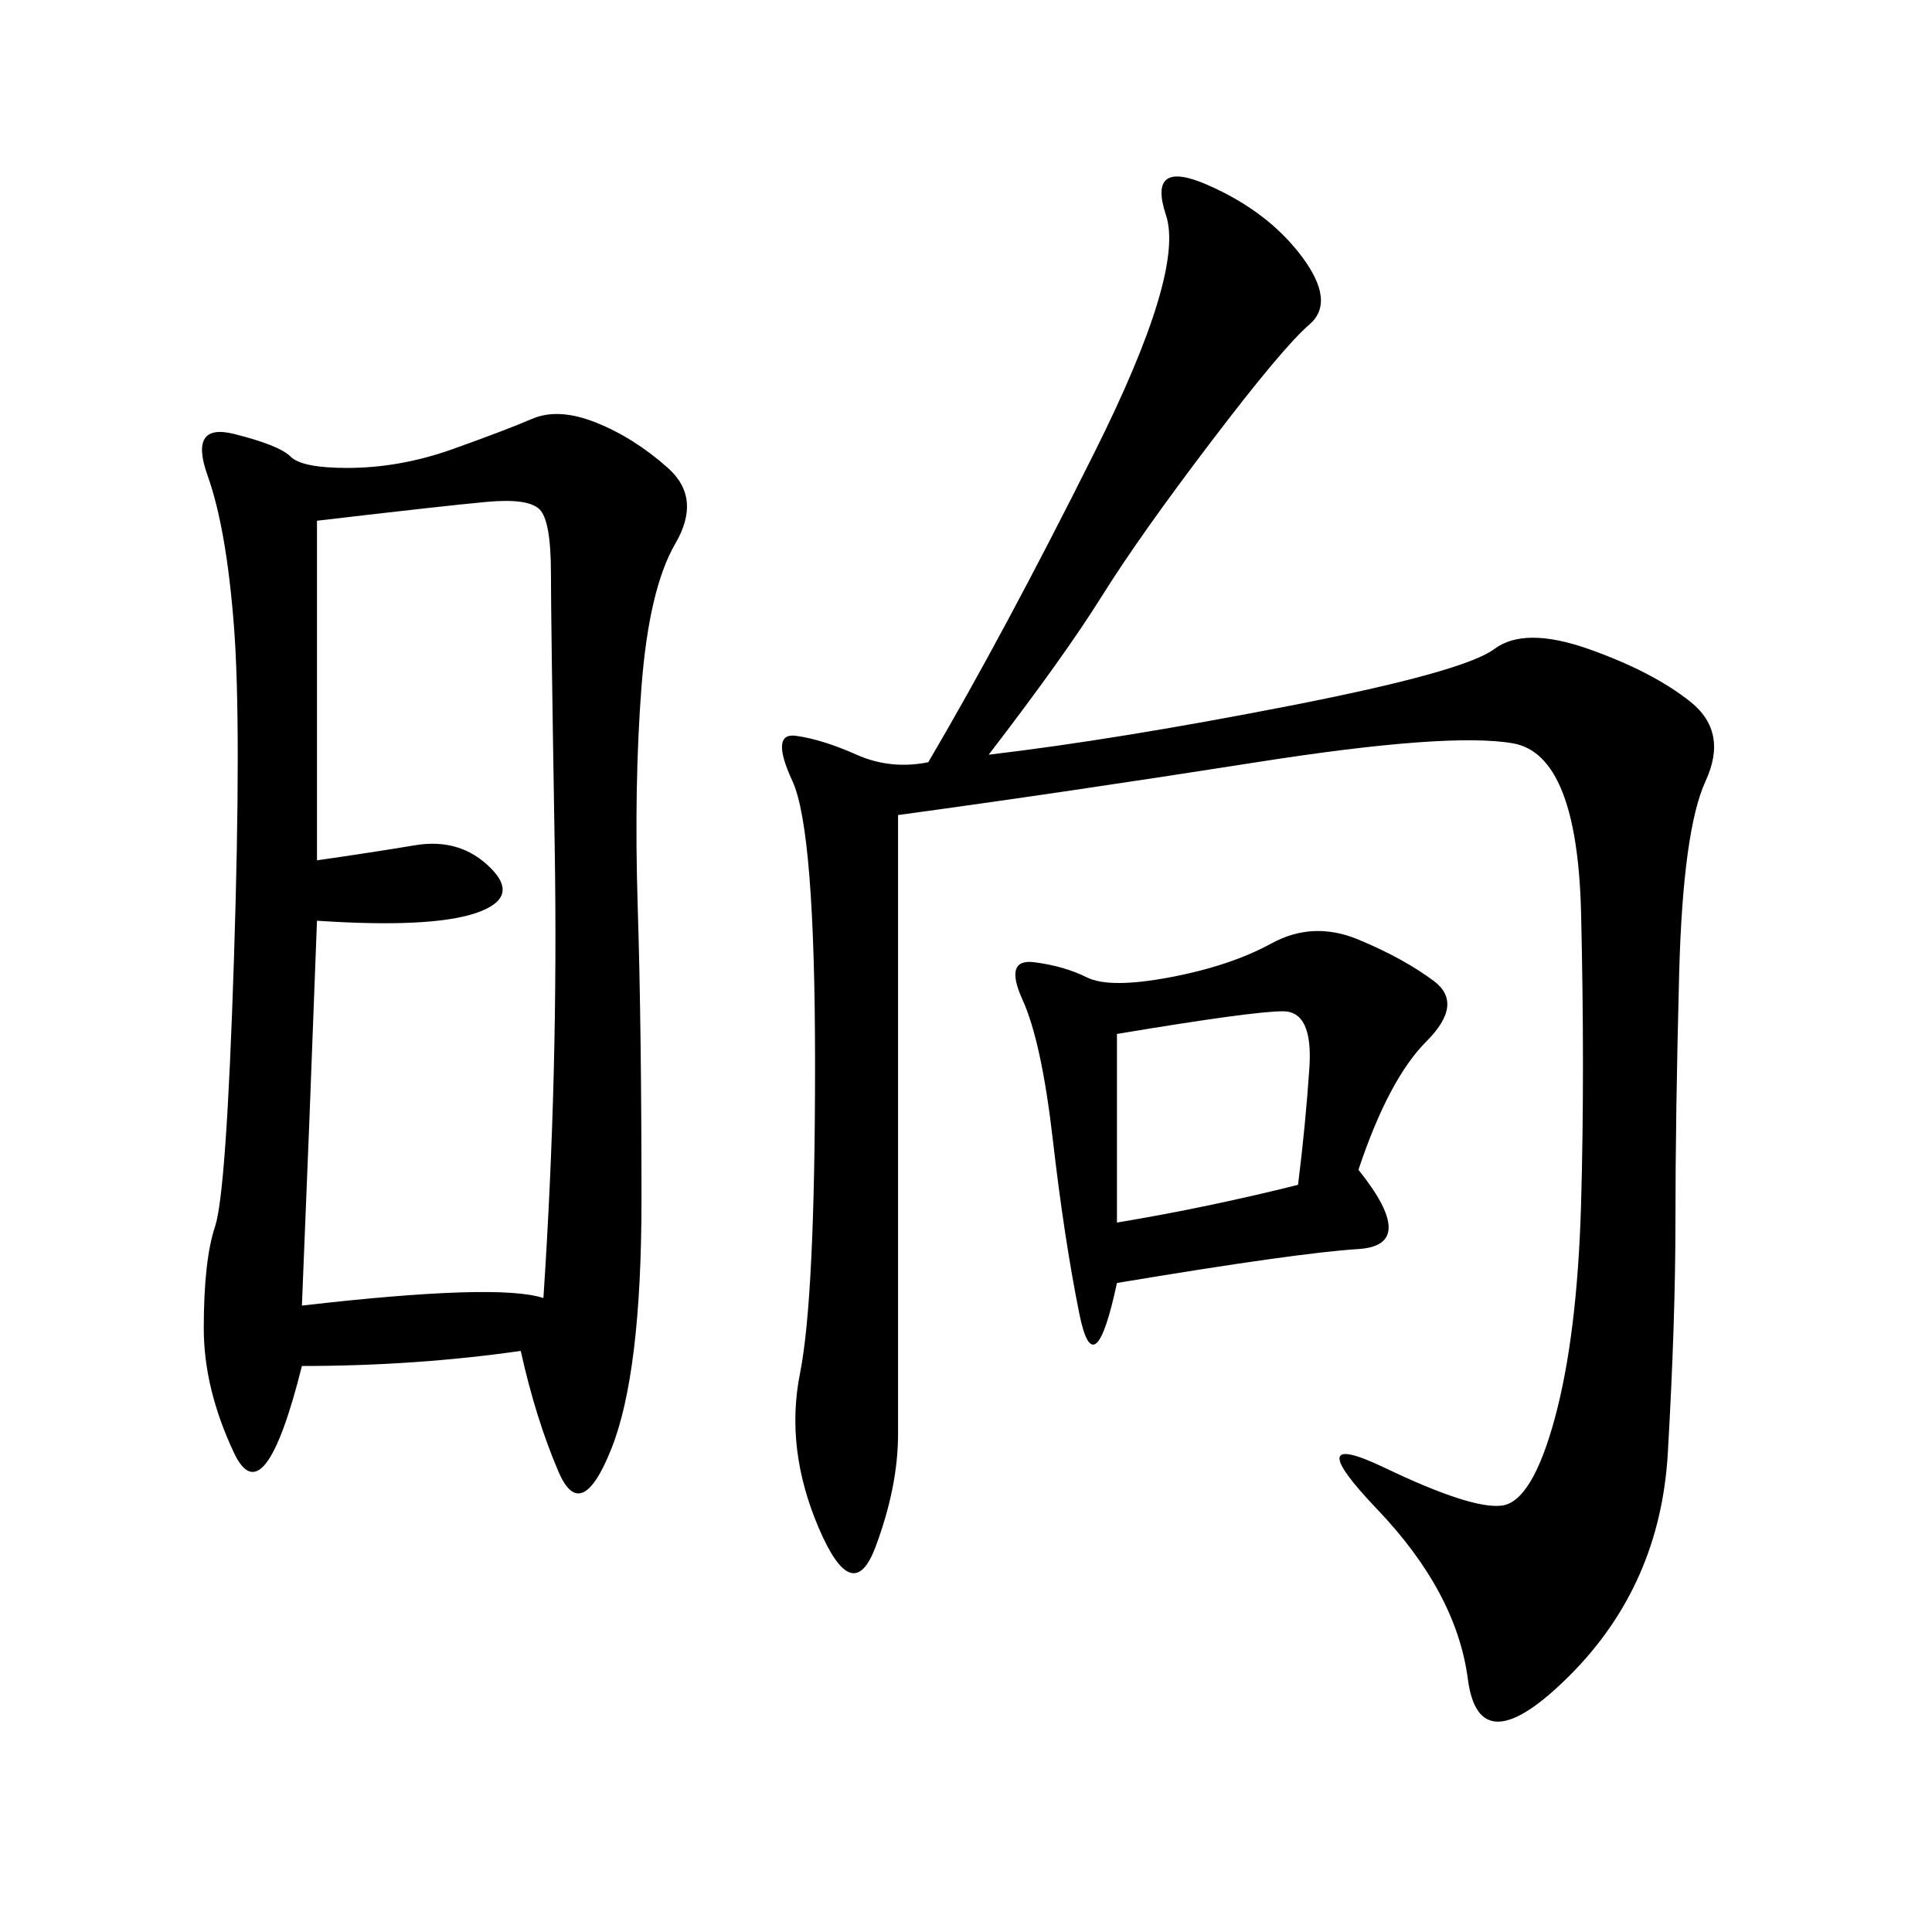 <svg xmlns="http://www.w3.org/2000/svg" xmlns:xlink="http://www.w3.org/1999/xlink" width="300" height="300"><path d="M80.86 209.77Q64.45 212.11 46.88 212.11L46.88 212.11Q41.02 235.55 36.33 225.59Q31.64 215.63 31.64 206.25L31.64 206.25Q31.64 195.70 33.40 190.43Q35.16 185.16 36.33 148.83Q37.50 112.50 36.33 97.27Q35.16 82.03 32.23 73.83Q29.30 65.63 36.33 67.38Q43.36 69.14 45.12 70.90Q46.88 72.66 53.91 72.66L53.91 72.66Q62.11 72.66 70.31 69.73Q78.52 66.80 82.62 65.04Q86.72 63.28 92.58 65.63Q98.44 67.97 103.71 72.66Q108.98 77.34 104.88 84.38Q100.78 91.41 99.61 106.64Q98.44 121.88 99.02 140.63Q99.61 159.38 99.61 186.33L99.61 186.33Q99.61 213.28 94.92 225Q90.23 236.72 86.72 228.52Q83.20 220.31 80.86 209.77L80.86 209.77ZM153.52 117.19Q173.44 114.84 200.39 109.57Q227.34 104.30 232.03 100.78Q236.72 97.27 246.68 100.78Q256.64 104.30 262.50 108.98Q268.36 113.67 264.84 121.29Q261.33 128.91 260.74 151.17Q260.16 173.44 260.16 189.84L260.16 189.84Q260.16 205.08 258.98 225.59Q257.81 246.09 243.75 260.16Q229.69 274.22 227.93 260.74Q226.17 247.27 213.87 234.38Q201.56 221.48 215.04 227.93Q228.52 234.38 233.20 233.79Q237.89 233.20 241.41 220.31Q244.92 207.42 245.51 186.91Q246.09 166.41 245.51 141.80Q244.92 117.19 234.96 115.43Q225 113.67 195.12 118.36Q165.23 123.05 139.45 126.56L139.45 126.56L139.45 222.66Q139.45 230.86 135.94 240.23Q132.42 249.61 127.15 237.30Q121.88 225 124.22 213.28Q126.56 201.56 126.56 165.23L126.56 165.23Q126.56 128.91 123.05 121.29Q119.53 113.67 123.63 114.26Q127.73 114.84 133.01 117.19Q138.28 119.53 144.14 118.36L144.14 118.36Q155.86 98.44 169.92 70.31Q183.98 42.19 181.05 33.40Q178.13 24.61 187.50 28.71Q196.88 32.81 202.15 39.84Q207.42 46.88 203.32 50.39Q199.22 53.91 188.09 68.55Q176.95 83.20 171.09 92.58Q165.23 101.95 153.52 117.19L153.52 117.19ZM49.22 80.86L49.22 133.59Q57.42 132.42 64.45 131.25Q71.48 130.08 76.17 134.77Q80.86 139.45 73.83 141.80Q66.80 144.14 49.22 142.97L49.22 142.97Q48.05 174.61 46.88 202.73L46.88 202.73Q77.34 199.22 84.38 201.56L84.38 201.56Q86.72 166.41 86.13 131.25Q85.55 96.09 85.55 89.06L85.55 89.06Q85.55 80.86 83.79 79.10Q82.03 77.34 75.59 77.93Q69.14 78.52 49.22 80.86L49.22 80.86ZM210.94 181.64Q220.31 193.36 210.94 193.95Q201.56 194.53 173.44 199.22L173.44 199.22Q169.92 215.63 167.58 203.91Q165.23 192.19 163.48 176.95Q161.72 161.72 158.79 155.27Q155.86 148.83 160.55 149.41Q165.23 150 168.75 151.76Q172.27 153.52 181.64 151.76Q191.02 150 197.46 146.48Q203.91 142.97 210.94 145.90Q217.97 148.83 222.66 152.34Q227.34 155.86 221.48 161.72Q215.63 167.58 210.94 181.64L210.94 181.64ZM173.44 189.84Q187.50 187.50 201.56 183.98L201.56 183.98Q202.73 174.61 203.32 165.82Q203.91 157.03 199.22 157.03L199.22 157.03Q194.53 157.03 173.44 160.55L173.44 160.55L173.44 189.84Z"/></svg>